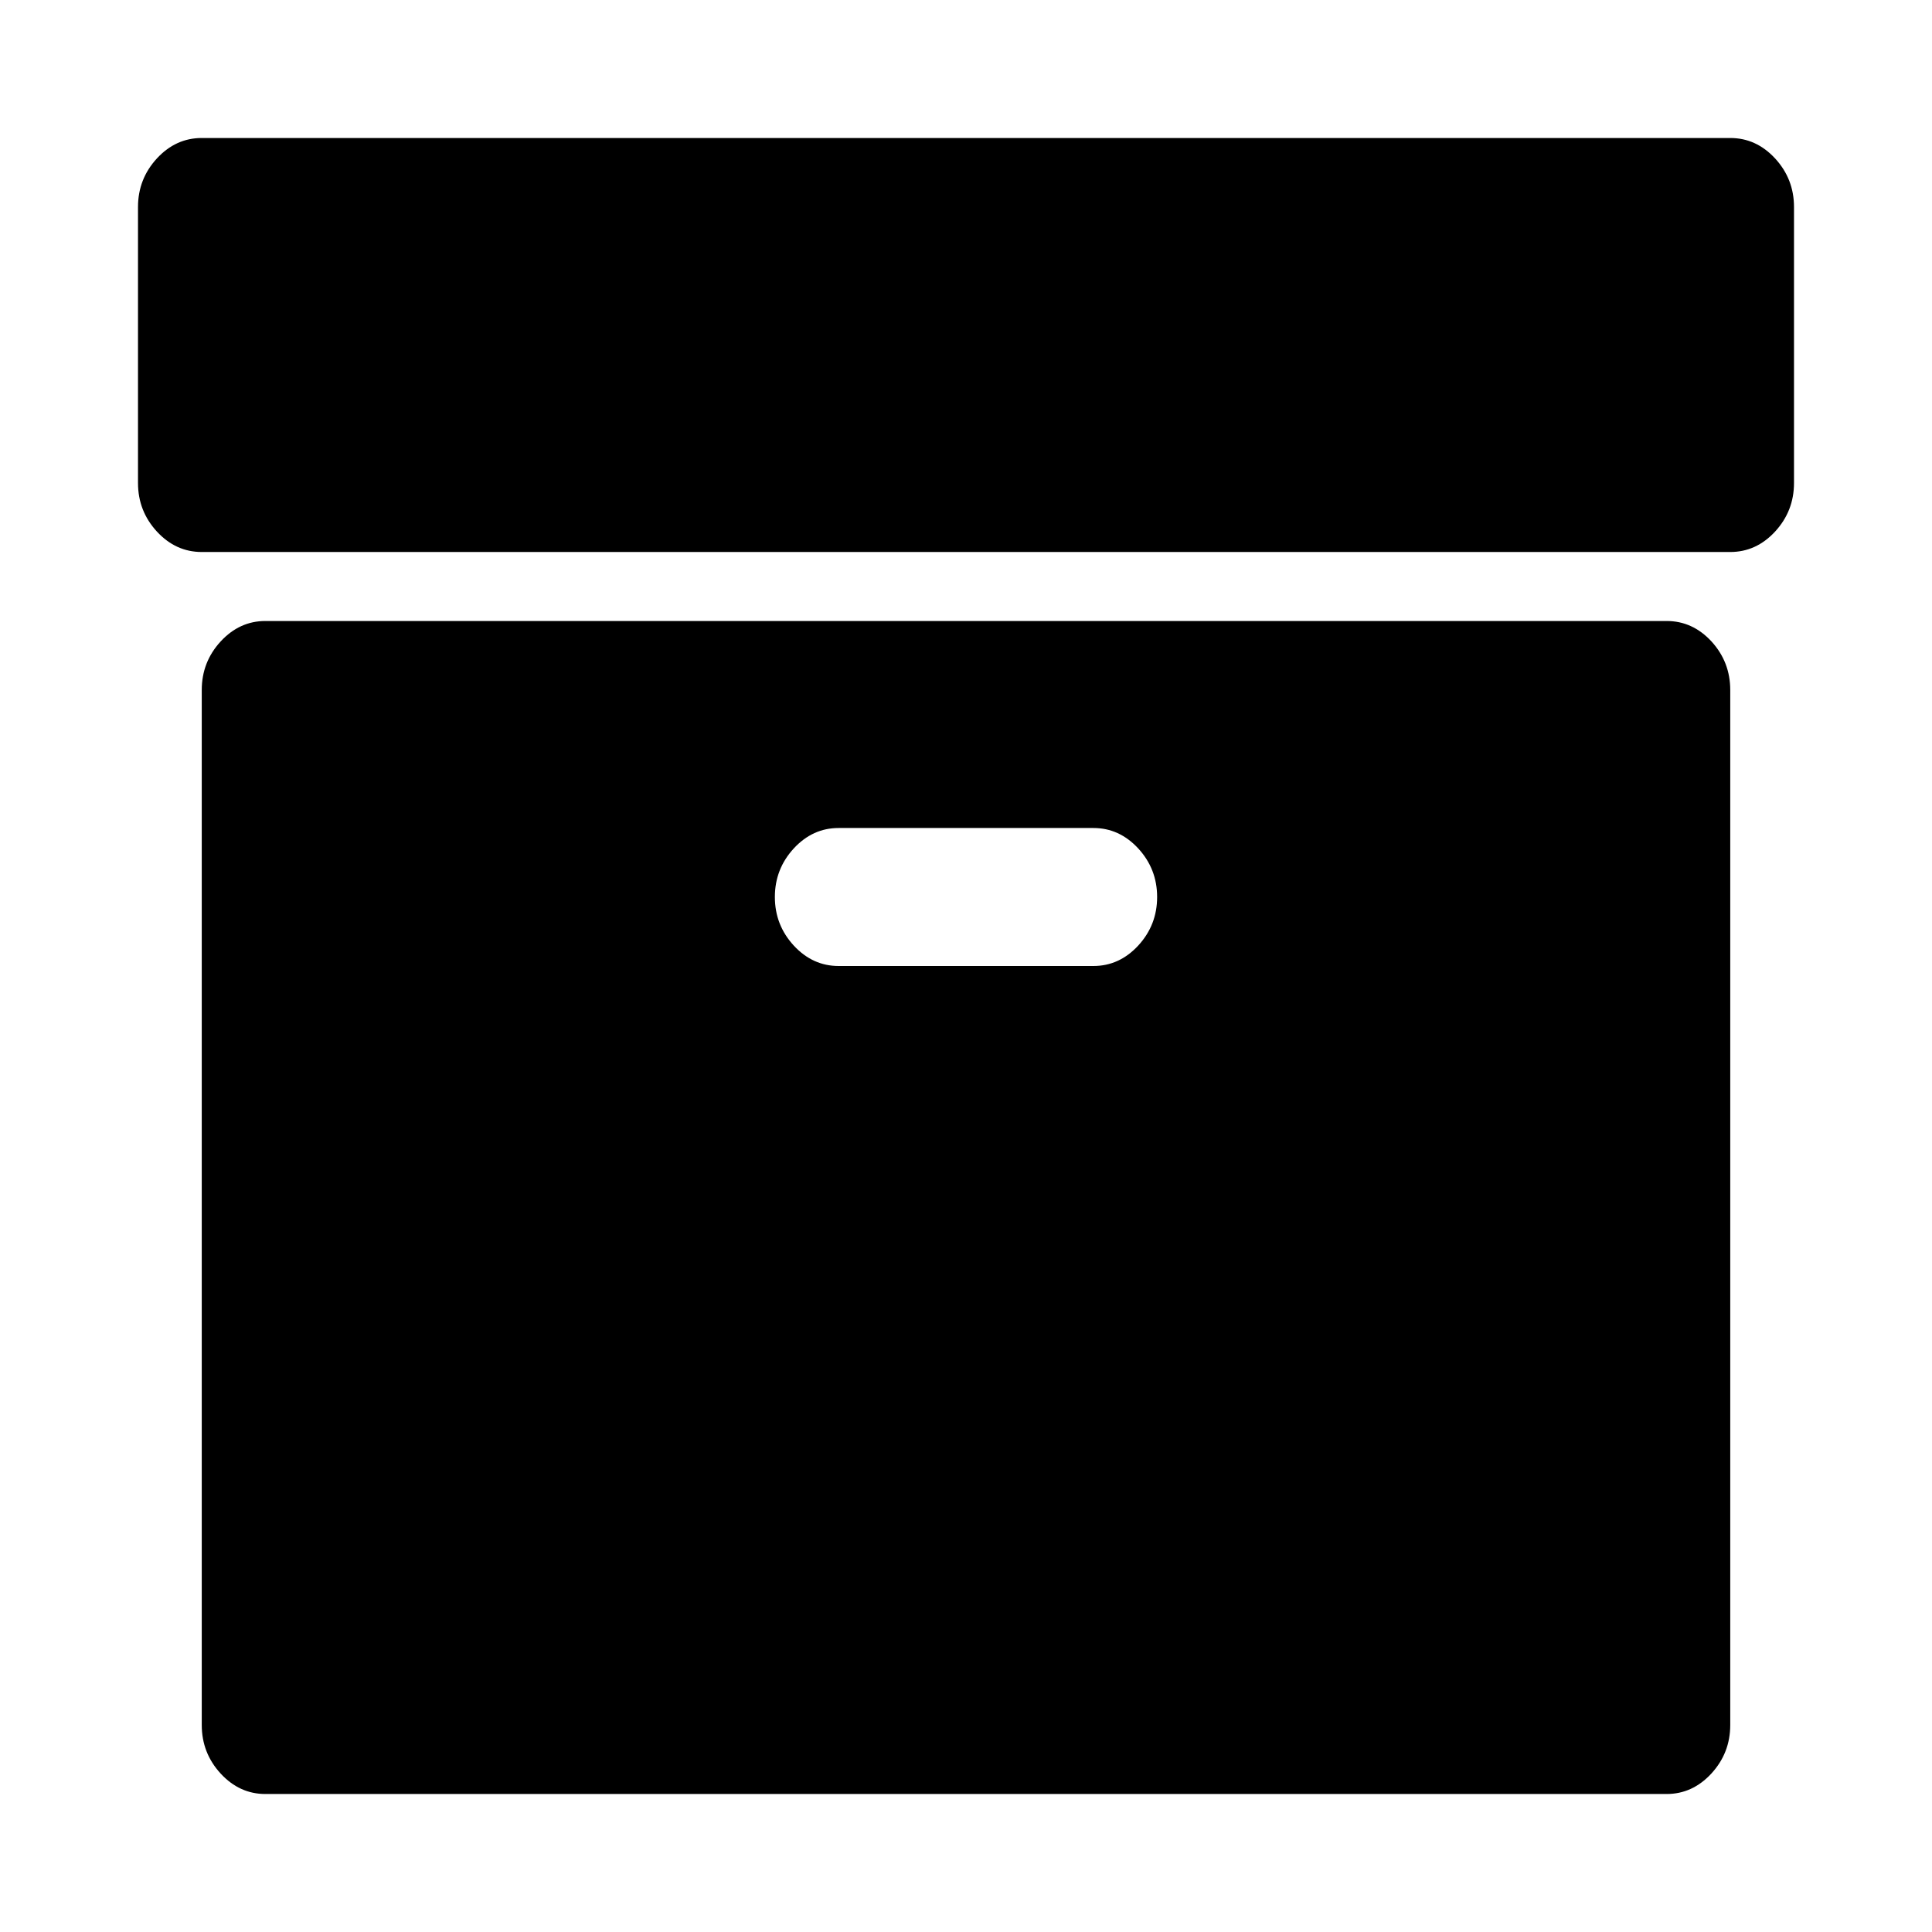 <svg role="img" focusable="false" aria-hidden="true" xmlns="http://www.w3.org/2000/svg" viewBox="0 0 14 14"><path d="M 8.385,6.5 Q 8.385,6.297 8.248,6.148 8.111,6 7.923,6 H 6.077 Q 5.889,6 5.752,6.148 5.615,6.297 5.615,6.5 q 0,0.203 0.137,0.352 Q 5.889,7 6.077,7 H 7.923 Q 8.111,7 8.248,6.852 8.385,6.703 8.385,6.5 z M 12.538,5 v 7.5 q 0,0.203 -0.137,0.352 Q 12.264,13 12.077,13 H 1.923 Q 1.736,13 1.599,12.852 1.462,12.703 1.462,12.5 V 5 q 0,-0.203 0.137,-0.352 Q 1.736,4.5 1.923,4.5 H 12.077 q 0.188,0 0.325,0.148 Q 12.538,4.797 12.538,5 z M 13,1.5 v 2 Q 13,3.703 12.863,3.852 12.726,4 12.538,4 H 1.462 Q 1.274,4 1.137,3.852 1,3.703 1,3.5 v -2 Q 1,1.297 1.137,1.148 1.274,1 1.462,1 H 12.538 q 0.188,0 0.325,0.148 Q 13,1.297 13,1.5 z"/></svg>